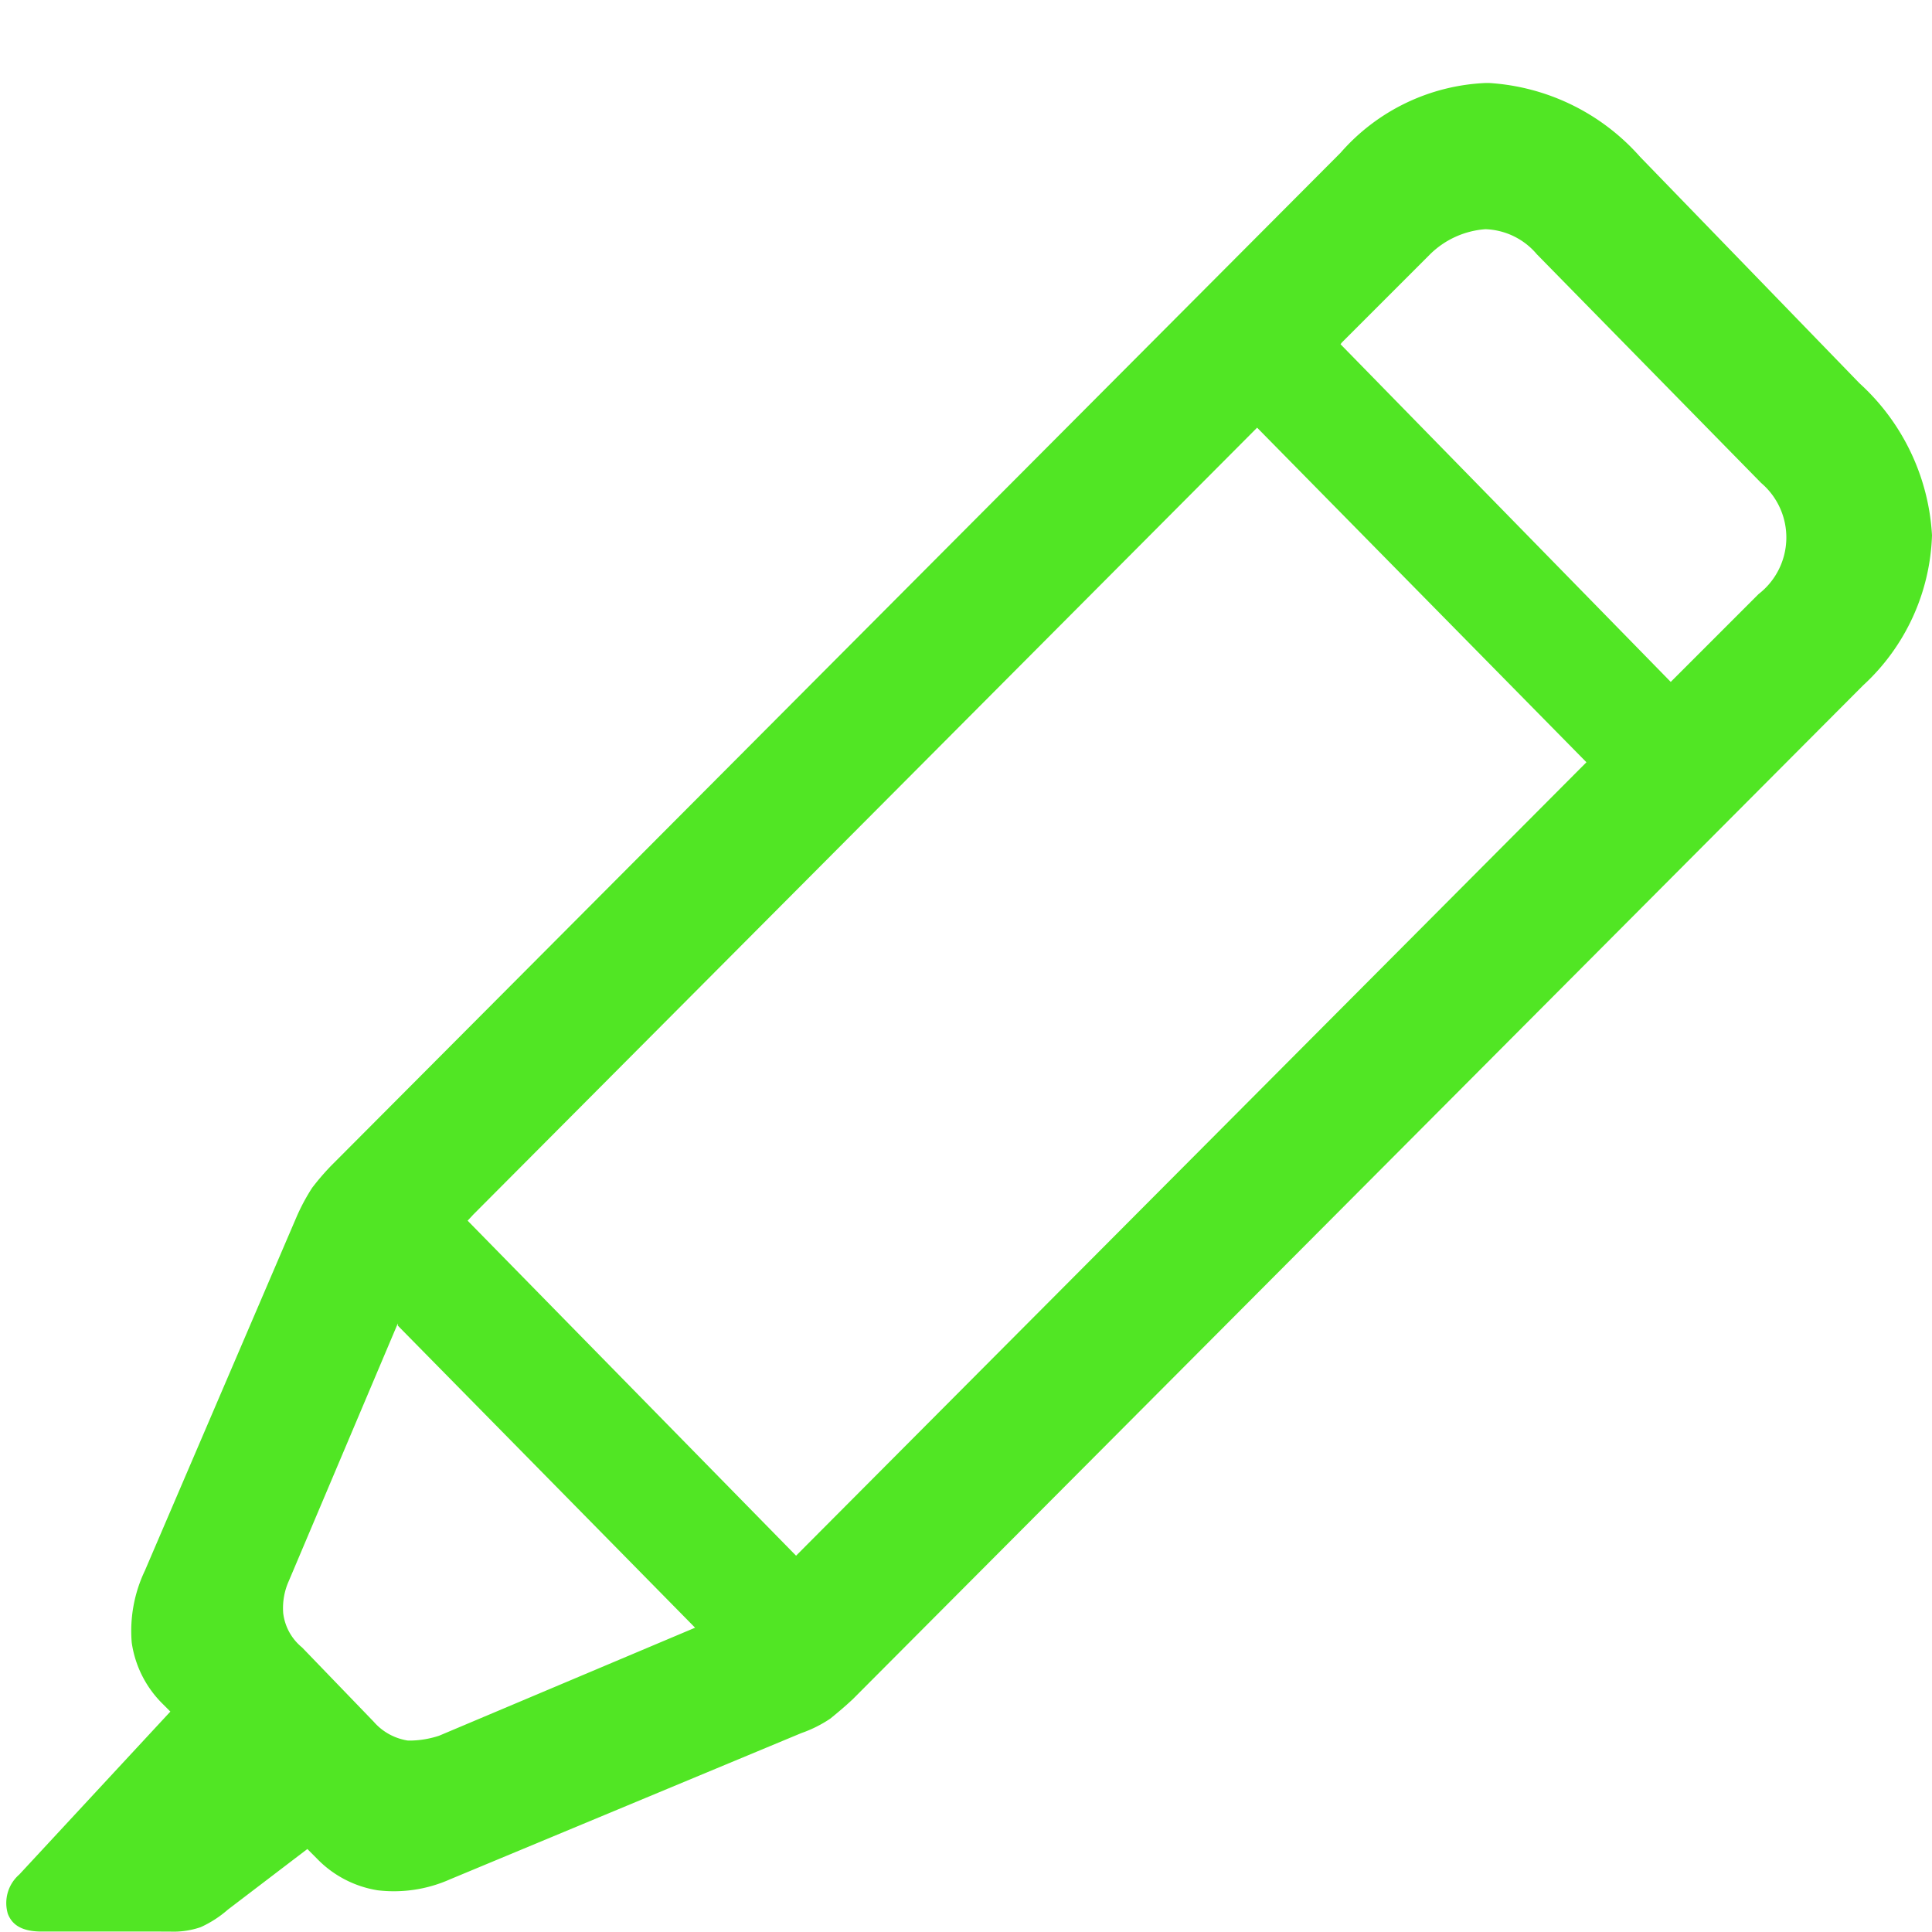 <svg id="Layer_1" data-name="Layer 1" xmlns="http://www.w3.org/2000/svg" viewBox="0 0 44 44"><defs><style>.cls-1{fill:none;}.cls-2{fill:#51e624;}</style></defs><rect class="cls-1" width="44" height="44"/><path class="cls-2" d="M7,42.11l.21.21a2.46,2.46,0,0,0,1.39.73,3.14,3.14,0,0,0,1.65-.25l8-3.33a2.86,2.86,0,0,0,.66-.33h0c.16-.13.34-.28.52-.45l23-23.08A4.85,4.85,0,0,0,44,12.19a5.06,5.06,0,0,0-1.65-3.46l-5-5.16a5,5,0,0,0-3.44-1.68h-.07a4.65,4.65,0,0,0-3.31,1.59l-23,23.08a5.81,5.81,0,0,0-.42.49,4.57,4.57,0,0,0-.35.65L3.3,35.77A3.19,3.19,0,0,0,3,37.41a2.45,2.45,0,0,0,.71,1.4l.17.17,0,0L.44,42.69a.86.86,0,0,0-.26.9c.07.17.22.4.77.4H3.86a1.91,1.91,0,0,0,.71-.1,2.52,2.52,0,0,0,.62-.4ZM30.56,7.8l2-2a2,2,0,0,1,1.27-.58A1.6,1.6,0,0,1,35,5.79L40.11,11a1.63,1.63,0,0,1-.06,2.53h0l-2,2,0,0L30.53,7.84ZM10.78,27.66,28.63,9.74l0,0,7.5,7.62,0,0-18,18.07,0,0-7.48-7.63ZM6.58,36l2.48-5.86,0,.05,6.77,6.88-5.83,2.46a2.2,2.2,0,0,1-.63.11H9.29a1.29,1.29,0,0,1-.78-.43L6.88,37.52a1.19,1.19,0,0,1-.43-.78A1.51,1.51,0,0,1,6.58,36Z"/></svg>